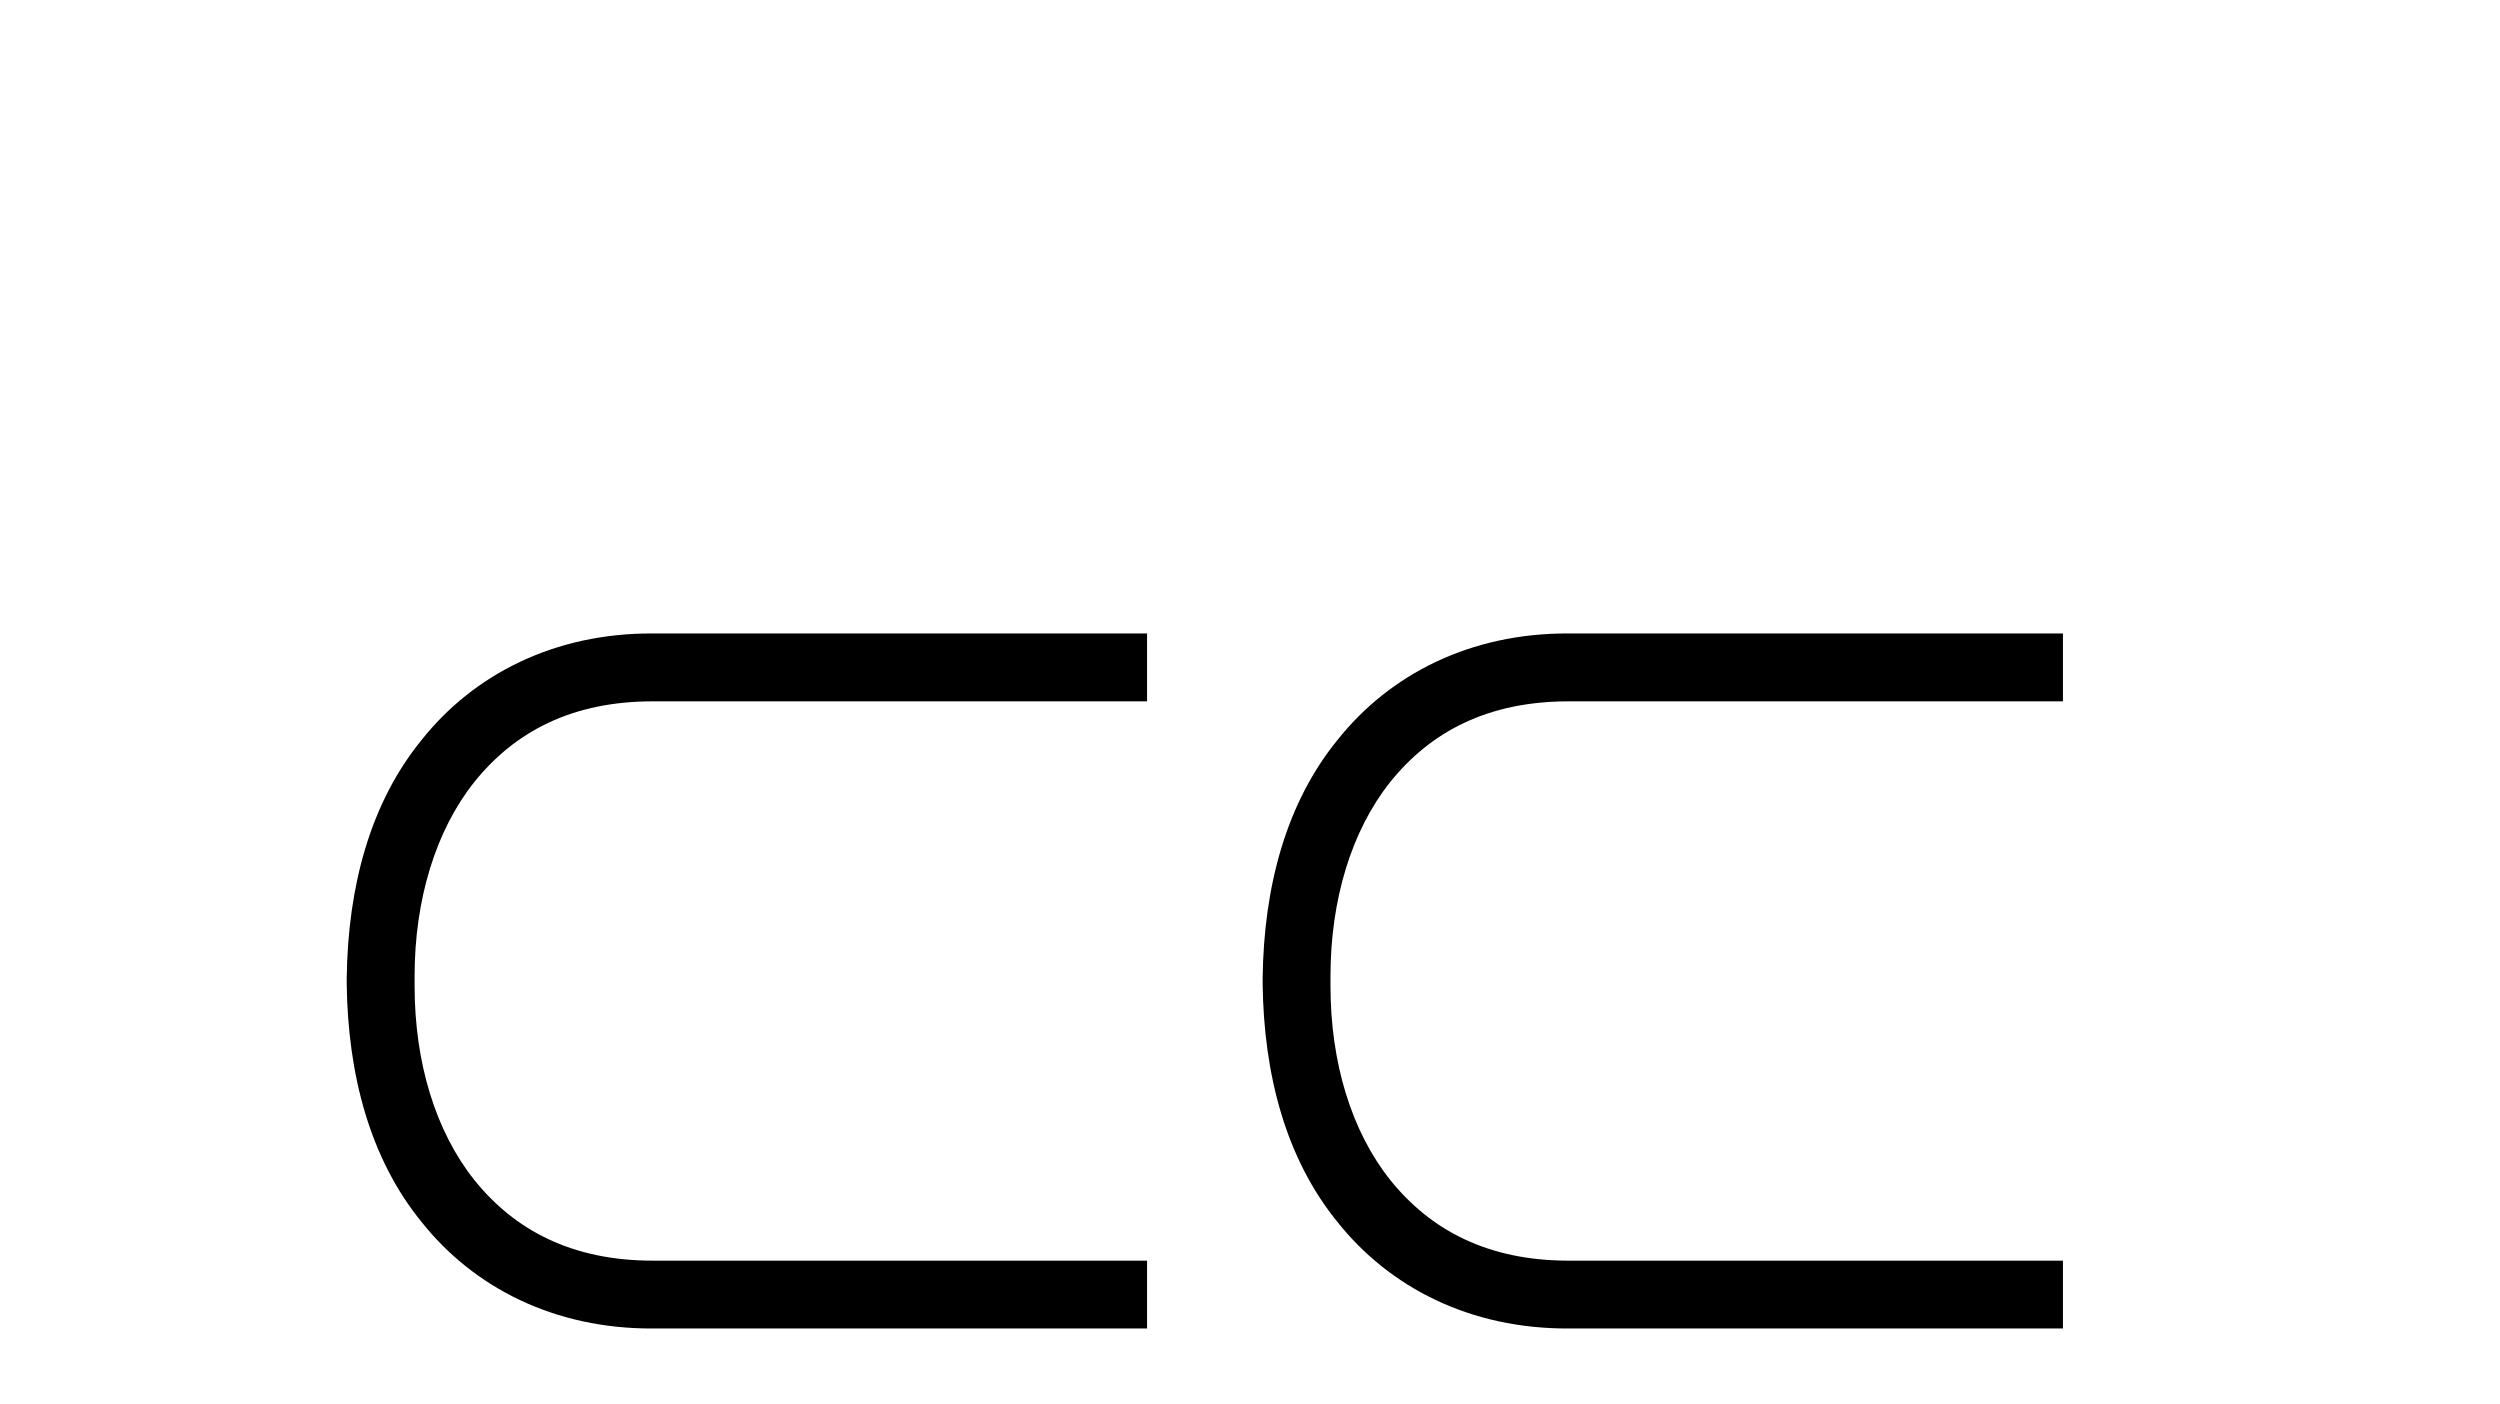 <?xml version='1.0' encoding='UTF-8' standalone='yes'?><svg xmlns='http://www.w3.org/2000/svg' xmlns:xlink='http://www.w3.org/1999/xlink' width='73.0' height='41.0' ><path d='M 10.124 28.73 C 10.158 31.395 10.807 33.838 12.311 35.683 C 13.831 37.596 16.189 38.809 19.076 38.792 L 33.494 38.792 L 33.494 36.811 L 19.059 36.811 C 16.701 36.811 15.027 35.922 13.848 34.453 C 12.721 33.035 12.106 31.036 12.106 28.782 L 12.106 28.508 C 12.106 26.27 12.721 24.254 13.848 22.837 C 15.027 21.367 16.701 20.479 19.059 20.479 L 33.494 20.479 L 33.494 18.497 L 19.076 18.497 C 16.189 18.48 13.831 19.693 12.311 21.607 C 10.807 23.452 10.158 25.894 10.124 28.559 Z' style='fill:#000000;stroke:none' /><path d='M 36.869 28.73 C 36.903 31.395 37.552 33.838 39.055 35.683 C 40.576 37.596 42.933 38.809 45.82 38.792 L 60.238 38.792 L 60.238 36.811 L 45.803 36.811 C 43.446 36.811 41.771 35.922 40.593 34.453 C 39.465 33.035 38.85 31.036 38.85 28.782 L 38.85 28.508 C 38.85 26.27 39.465 24.254 40.593 22.837 C 41.771 21.367 43.446 20.479 45.803 20.479 L 60.238 20.479 L 60.238 18.497 L 45.82 18.497 C 42.933 18.48 40.576 19.693 39.055 21.607 C 37.552 23.452 36.903 25.894 36.869 28.559 Z' style='fill:#000000;stroke:none' /></svg>